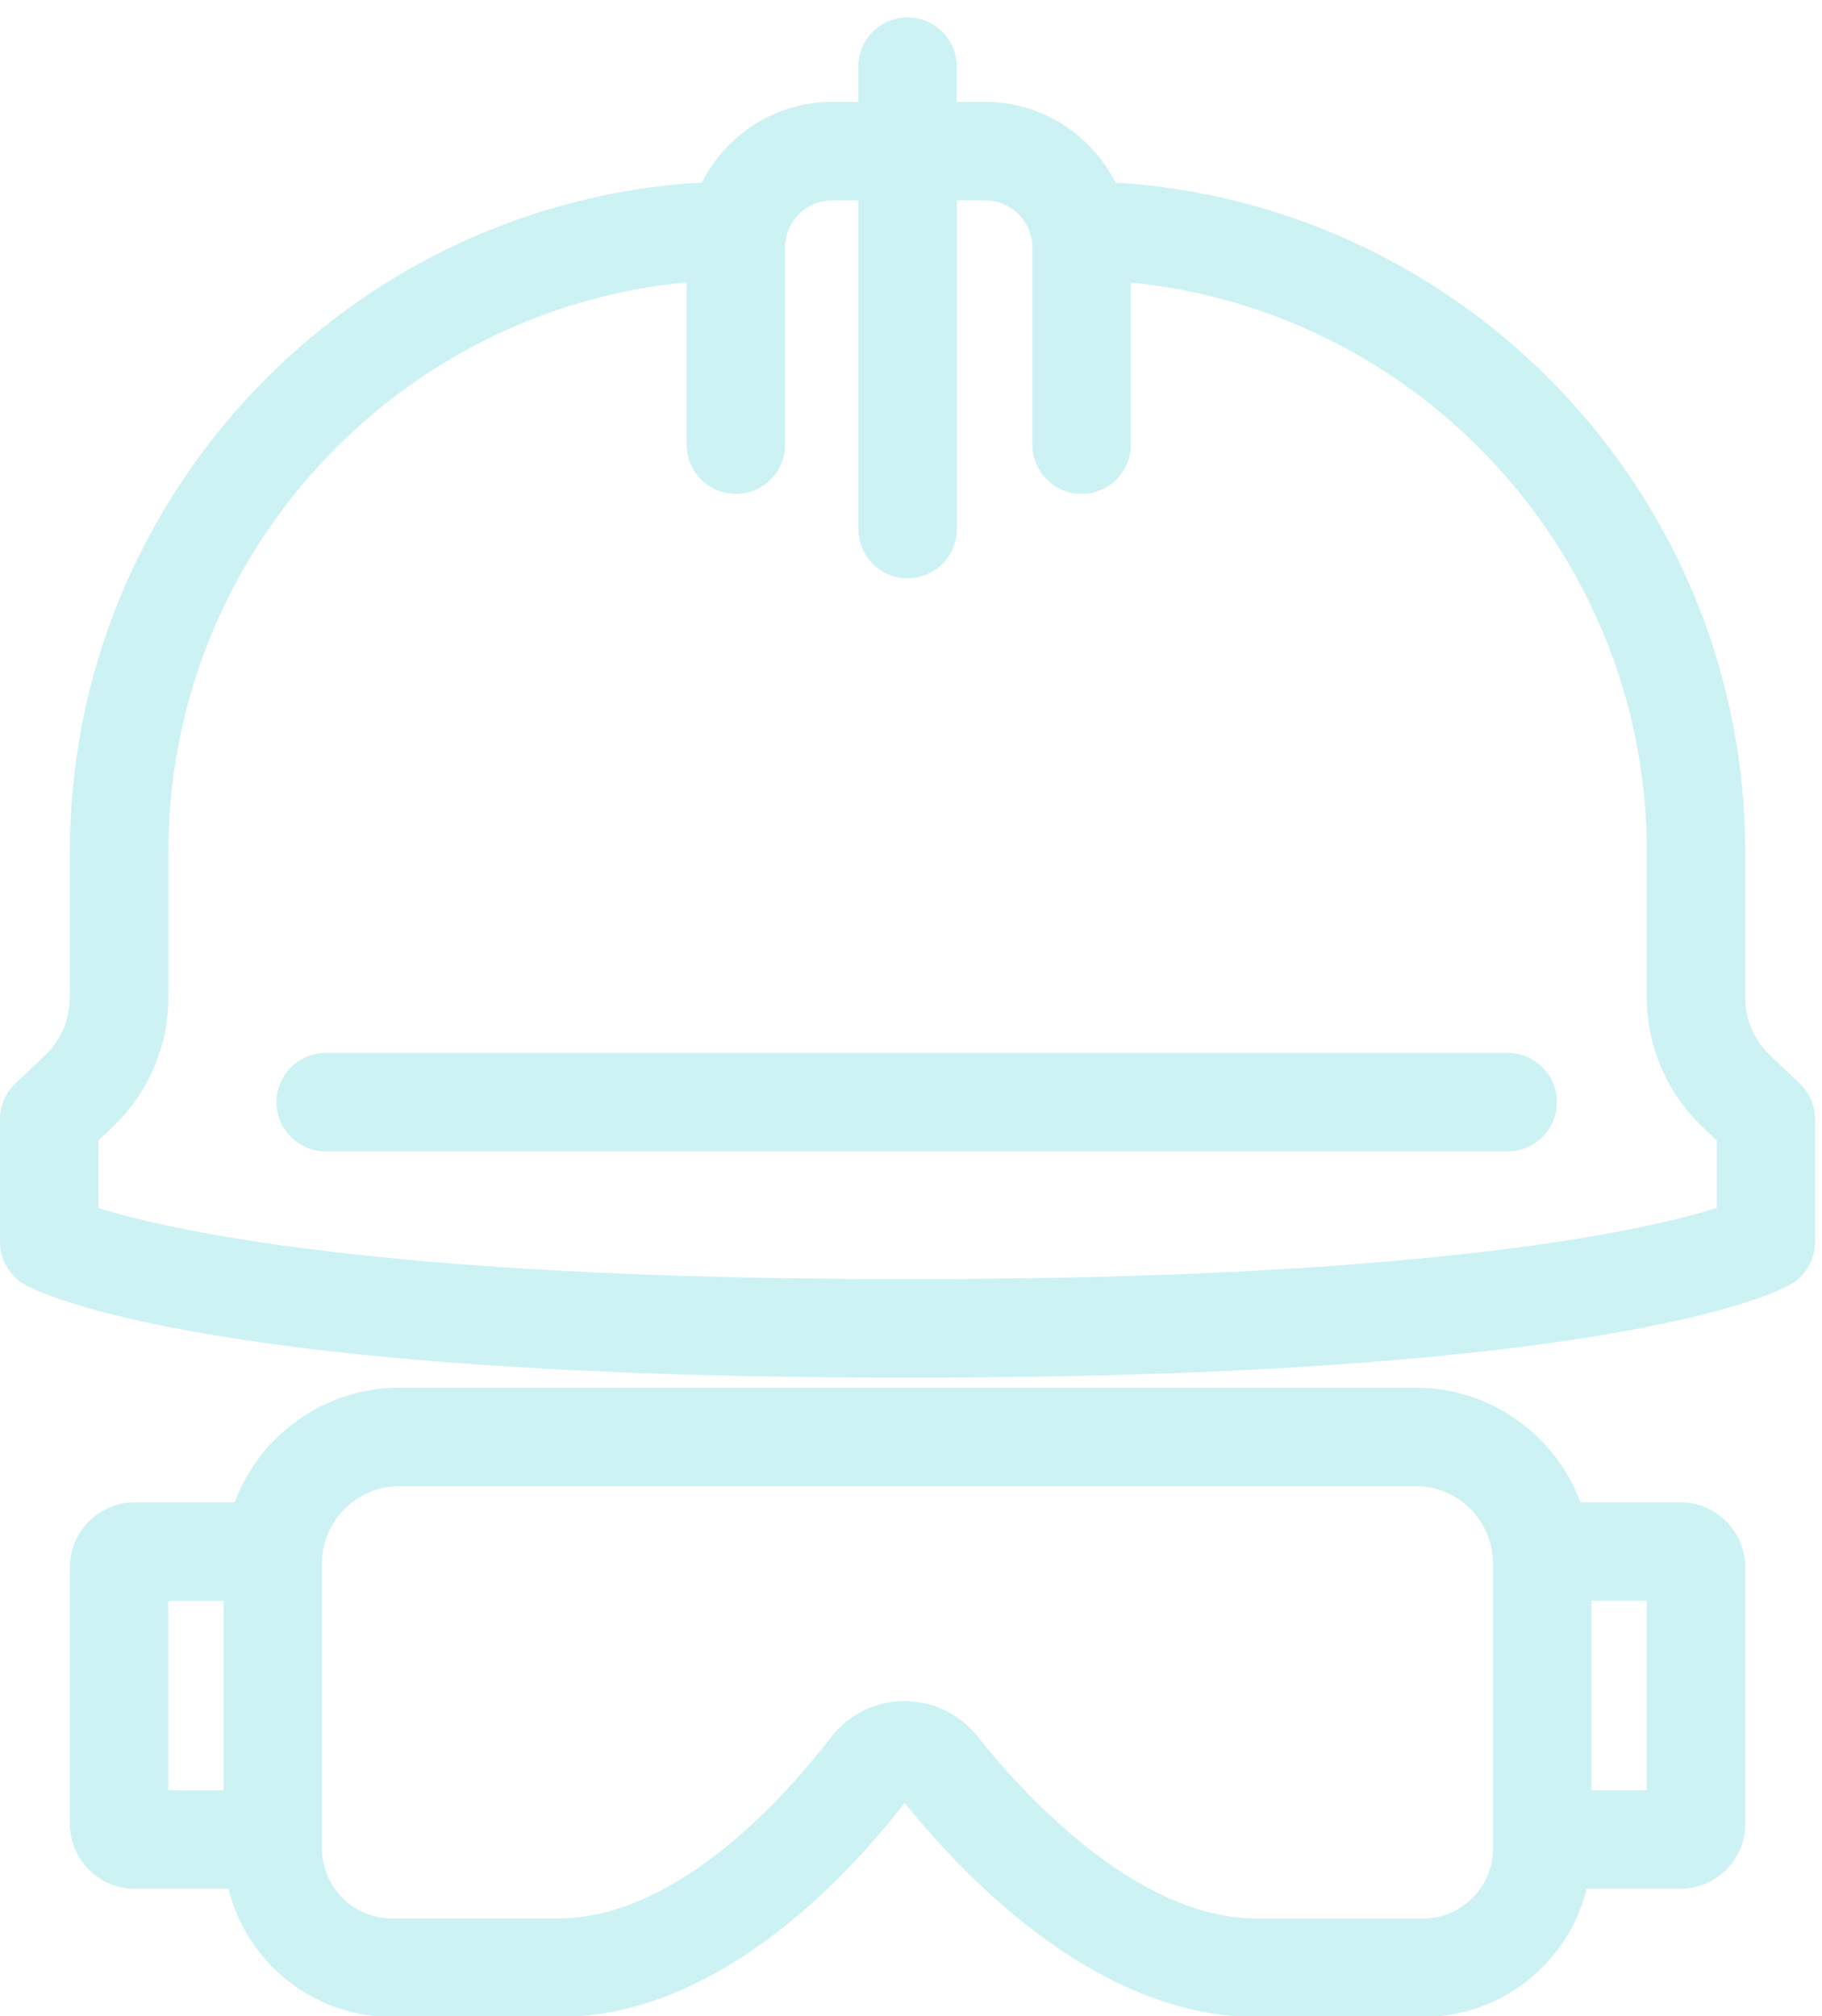 <svg width="169" height="187" viewBox="0 0 169 187" fill="none" xmlns="http://www.w3.org/2000/svg">
<g opacity="0.5" clip-path="url(#clip0_969_428)" filter="url(#filter0_i_969_428)">
<path d="M155.845 138.493H146.592C144.281 132.293 138.3 127.863 131.304 127.863H37.053C30.057 127.863 24.076 132.293 21.765 138.493H12.512C9.186 138.493 6.48 141.2 6.48 144.526V168.304C6.48 171.631 9.186 174.337 12.512 174.337H21.195C22.871 181.151 29.031 186.224 36.355 186.224H51.808C66.179 186.224 77.948 174.023 83.914 166.372C90.081 174.012 102.189 186.224 116.553 186.224H132.005C139.33 186.224 145.49 181.151 147.166 174.337H155.848C159.175 174.337 161.88 171.631 161.88 168.304V144.526C161.88 141.2 159.175 138.493 155.848 138.493H155.845ZM15.605 147.623H20.739V165.207H15.605V147.623ZM138.486 170.608C138.486 174.184 135.58 177.094 132.002 177.094H116.549C105.307 177.094 94.704 165.284 90.669 160.208C89.015 158.126 86.55 156.936 83.896 156.936C83.87 156.936 83.844 156.936 83.819 156.936C81.15 156.958 78.689 158.188 77.064 160.303C73.194 165.35 62.988 177.09 51.804 177.09H36.352C32.777 177.09 29.867 174.184 29.867 170.605V144.172C29.867 140.21 33.088 136.989 37.049 136.989H131.301C135.262 136.989 138.483 140.21 138.483 144.172V170.605L138.486 170.608ZM152.748 165.204H147.615V147.62H152.748V165.204Z" fill="#00BBC5" fill-opacity="0.4"/>
<path d="M166.934 99.655L164.156 97.015C162.706 95.638 161.877 93.703 161.877 91.705V78.207C161.877 45.169 136.004 18.068 103.456 16.092C101.236 11.659 96.654 8.606 91.367 8.606H88.742V5.337C88.742 2.818 86.697 0.772 84.177 0.772C81.658 0.772 79.613 2.818 79.613 5.337V8.606H77.196C71.916 8.606 67.338 11.652 65.114 16.078C32.468 17.944 6.477 45.096 6.477 78.207V91.705C6.477 93.703 5.645 95.638 4.199 97.015L1.42 99.655C0.511 100.517 0 101.715 0 102.964V114.339C0 116.001 0.902 117.531 2.359 118.335C3.951 119.215 19.754 126.924 83.619 126.924H84.736C148.605 126.924 164.404 119.215 165.996 118.335C167.449 117.531 168.355 116.001 168.355 114.339V102.964C168.355 101.711 167.84 100.517 166.934 99.655ZM159.23 111.195C152.943 113.182 133.145 117.79 84.74 117.79H83.622C35.217 117.79 15.419 113.182 9.132 111.195V104.921L10.49 103.632C13.743 100.539 15.613 96.193 15.613 91.701V78.204C15.613 50.614 36.758 27.877 63.69 25.339V40.396C63.69 42.915 65.735 44.961 68.254 44.961C70.773 44.961 72.818 42.915 72.818 40.396V22.122C72.818 19.704 74.786 17.736 77.203 17.736H79.621V48.229C79.621 50.749 81.665 52.794 84.185 52.794C86.704 52.794 88.749 50.749 88.749 48.229V17.739H91.374C93.791 17.739 95.759 19.708 95.759 22.125V40.399C95.759 42.919 97.804 44.964 100.323 44.964C102.843 44.964 104.888 42.919 104.888 40.399V25.361C131.721 27.997 152.756 50.69 152.756 78.207V91.705C152.756 96.193 154.622 100.543 157.879 103.636L159.237 104.925V111.199L159.23 111.195Z" fill="#00BBC5" fill-opacity="0.4"/>
<path d="M139.845 96.814H30.211C27.691 96.814 25.646 98.859 25.646 101.379C25.646 103.899 27.691 105.944 30.211 105.944H139.845C142.364 105.944 144.409 103.899 144.409 101.379C144.409 98.859 142.364 96.814 139.845 96.814Z" fill="#00BBC5" fill-opacity="0.4"/>
</g>
<defs>
<filter id="filter0_i_969_428" x="0" y="0.776" width="168.357" height="186.291" filterUnits="userSpaceOnUse" color-interpolation-filters="sRGB">
<feFlood flood-opacity="0" result="BackgroundImageFix"/>
<feBlend mode="normal" in="SourceGraphic" in2="BackgroundImageFix" result="shape"/>
<feColorMatrix in="SourceAlpha" type="matrix" values="0 0 0 0 0 0 0 0 0 0 0 0 0 0 0 0 0 0 127 0" result="hardAlpha"/>
<feOffset dy="0.844"/>
<feGaussianBlur stdDeviation="0.422"/>
<feComposite in2="hardAlpha" operator="arithmetic" k2="-1" k3="1"/>
<feColorMatrix type="matrix" values="0 0 0 0 0.961 0 0 0 0 0.961 0 0 0 0 0.961 0 0 0 1 0"/>
<feBlend mode="normal" in2="shape" result="effect1_innerShadow_969_428"/>
</filter>
<clipPath id="clip0_969_428">
<rect width="168.358" height="185.447" fill="white" transform="translate(0 0.776)"/>
</clipPath>
</defs>
</svg>
